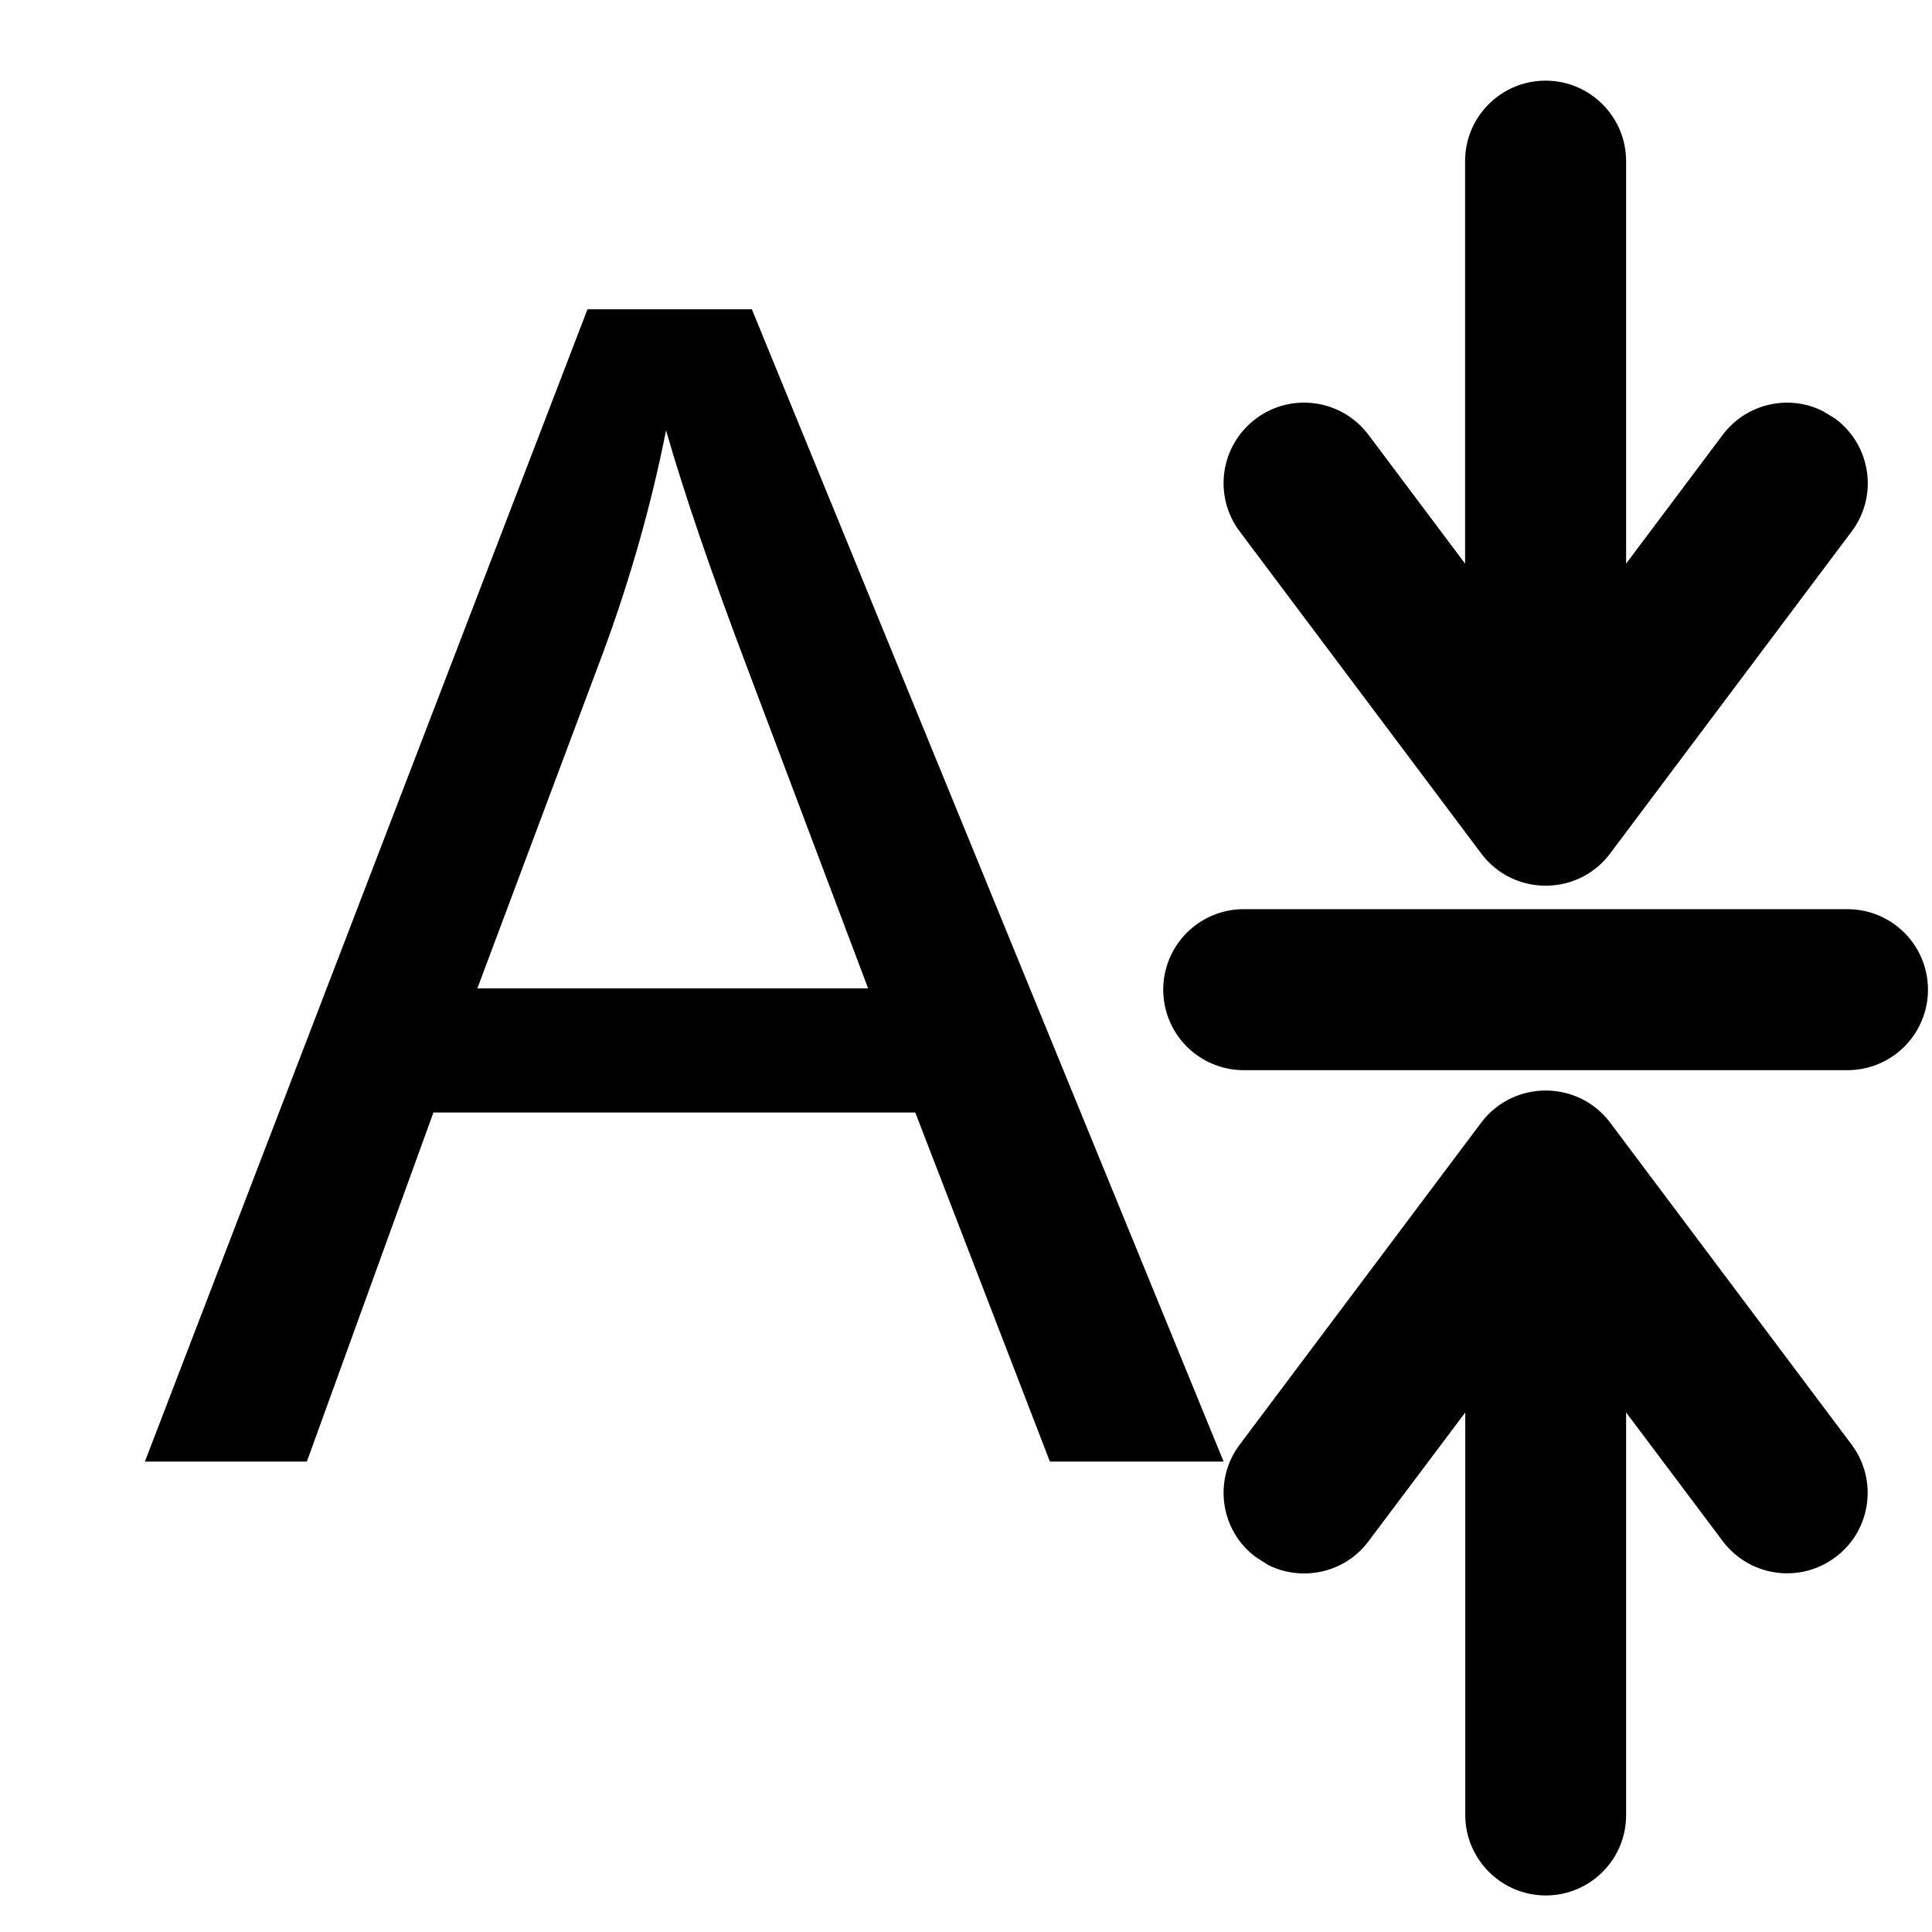 <?xml version="1.0" encoding="utf-8"?>
<!-- Generator: Adobe Illustrator 15.0.0, SVG Export Plug-In . SVG Version: 6.00 Build 0)  -->
<!DOCTYPE svg PUBLIC "-//W3C//DTD SVG 1.1//EN" "http://www.w3.org/Graphics/SVG/1.1/DTD/svg11.dtd">
<svg version="1.1" id="Layer_1" xmlns="http://www.w3.org/2000/svg" xmlns:xlink="http://www.w3.org/1999/xlink" x="0px" y="0px"
	 width="12px" height="12px" viewBox="0 0 12 12" enable-background="new 0 0 12 12" xml:space="preserve">
<title>align-v-b</title>
<desc>Created with Sketch.</desc>
<rect id="Rectangle" fill="none" width="12" height="12"/>
<path display="none" d="M11,11c0.276,0,0.5,0.224,0.5,0.5S11.276,12,11,12H1c-0.276,0-0.5-0.224-0.5-0.5S0.724,11,1,11H11z"/>
<path display="none" d="M10,0c0.276,0,0.5,0.224,0.5,0.5V9l0.6-0.799c0.147-0.197,0.412-0.254,0.623-0.148L11.8,8.1
	c0.196,0.148,0.254,0.412,0.147,0.623L11.9,8.801l-1.5,2c-0.18,0.24-0.522,0.264-0.734,0.072L9.6,10.801l-1.5-2
	C7.935,8.58,7.979,8.266,8.2,8.1c0.196-0.146,0.466-0.127,0.64,0.033L8.9,8.201L9.5,9V0.5C9.5,0.224,9.724,0,10,0z"/>
<g>
	<path d="M0.9,9.078l2.749-7.157h1.021L7.6,9.078H6.521L5.685,6.91H2.692L1.906,9.078H0.9z M2.965,6.139h2.427L4.645,4.158
		C4.417,3.556,4.248,3.061,4.137,2.673c-0.091,0.459-0.22,0.915-0.386,1.367L2.965,6.139z"/>
</g>
<g>
	<path d="M9.6,0.501c0.276,0,0.5,0.224,0.5,0.5v2.5l0.6-0.8c0.147-0.196,0.412-0.254,0.623-0.147l0.077,0.047
		c0.222,0.166,0.267,0.479,0.101,0.7l-1.5,2c-0.2,0.267-0.601,0.267-0.801,0l-1.5-2C7.534,3.08,7.579,2.767,7.8,2.601
		s0.534-0.121,0.7,0.1l0.6,0.8v-2.5C9.1,0.725,9.323,0.501,9.6,0.501z"/>
	<path d="M9.601,11.773c-0.276,0-0.5-0.225-0.5-0.5v-2.5l-0.6,0.799C8.354,9.77,8.089,9.826,7.878,9.721L7.801,9.672
		C7.579,9.508,7.534,9.193,7.7,8.973l1.5-2c0.2-0.266,0.601-0.266,0.801,0l1.5,2c0.165,0.221,0.12,0.535-0.101,0.699
		c-0.221,0.166-0.534,0.121-0.7-0.1l-0.6-0.799v2.5C10.101,11.549,9.877,11.773,9.601,11.773z"/>
	<line fill="none" stroke="#000000" stroke-linecap="round" stroke-miterlimit="10" x1="7.725" y1="6.147" x2="11.475" y2="6.147"/>
</g>
</svg>
